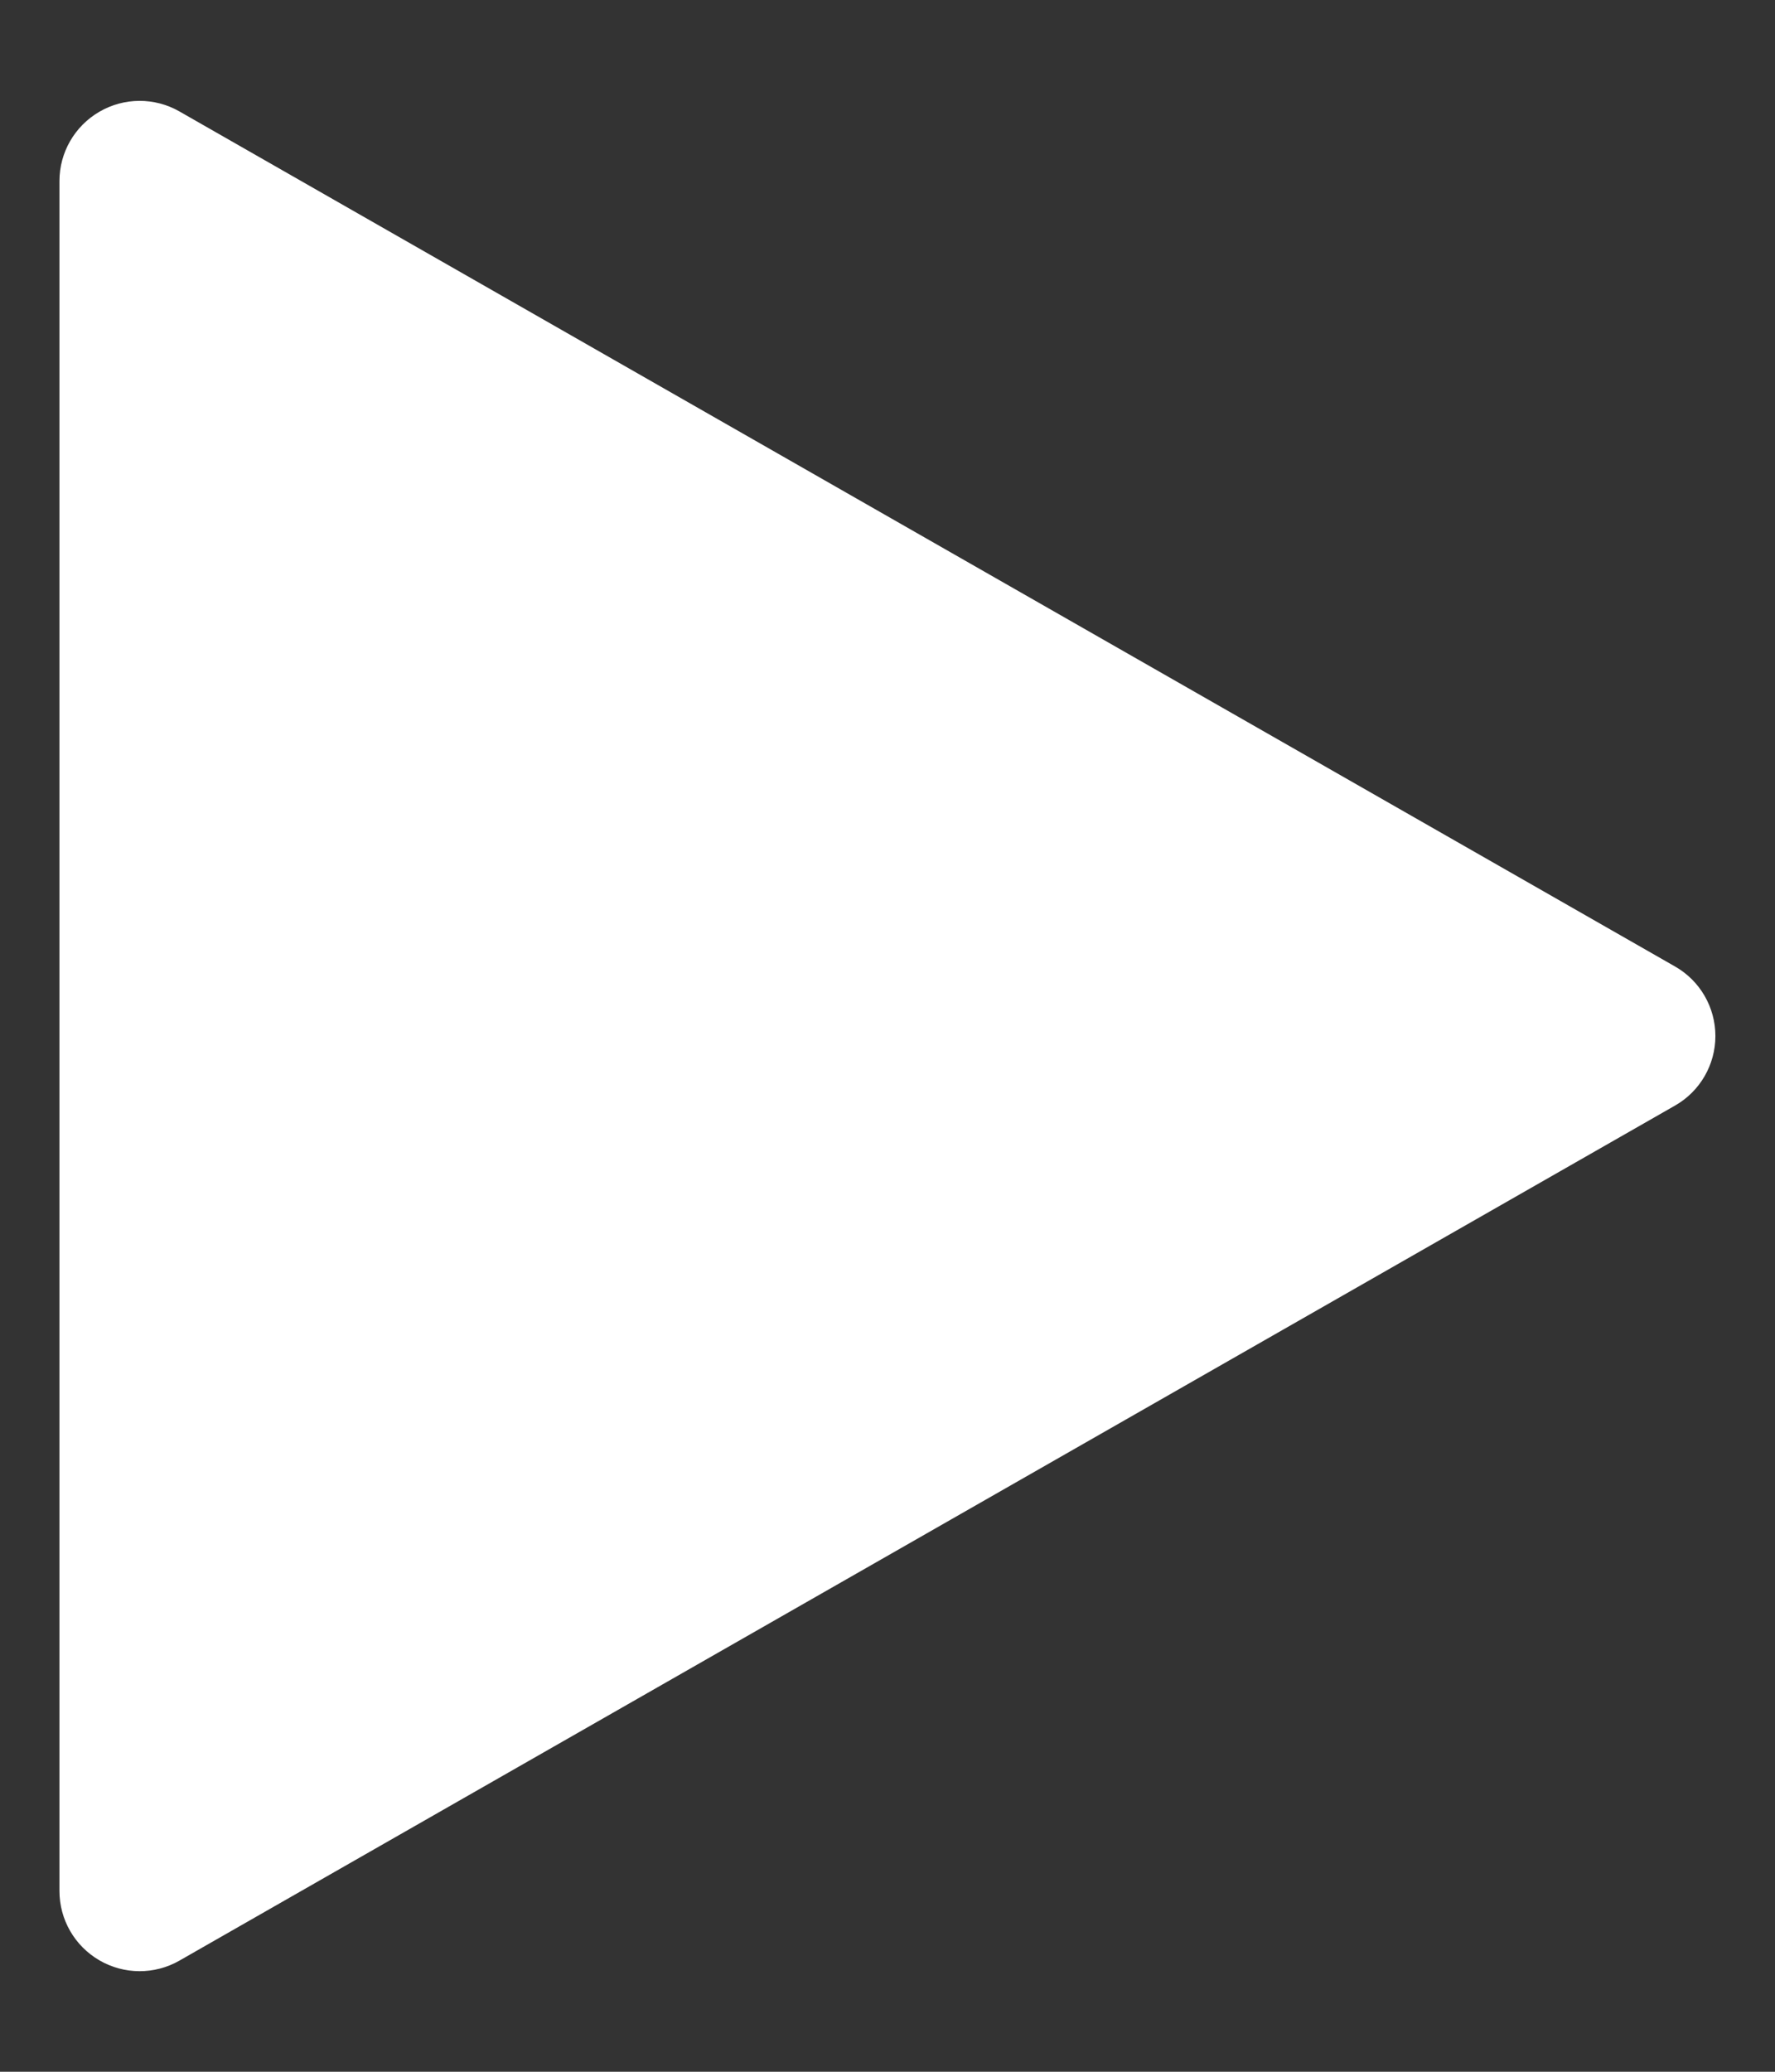 <svg width="12" height="14" viewBox="0 0 12 14" fill="none" xmlns="http://www.w3.org/2000/svg">
<rect x="0" y="0" width="12" height="14" fill="#333333" stroke="none"/>
<path d="M0.672 0.755C0.839 0.658 1.045 0.657 1.213 0.753L11.324 6.531C11.493 6.627 11.597 6.807 11.597 7.001C11.597 7.195 11.493 7.375 11.324 7.471L1.213 13.249C1.045 13.345 0.839 13.344 0.672 13.247C0.505 13.15 0.402 12.972 0.402 12.779V1.223C0.402 1.03 0.505 0.852 0.672 0.755Z" fill="white"/>
</svg>
